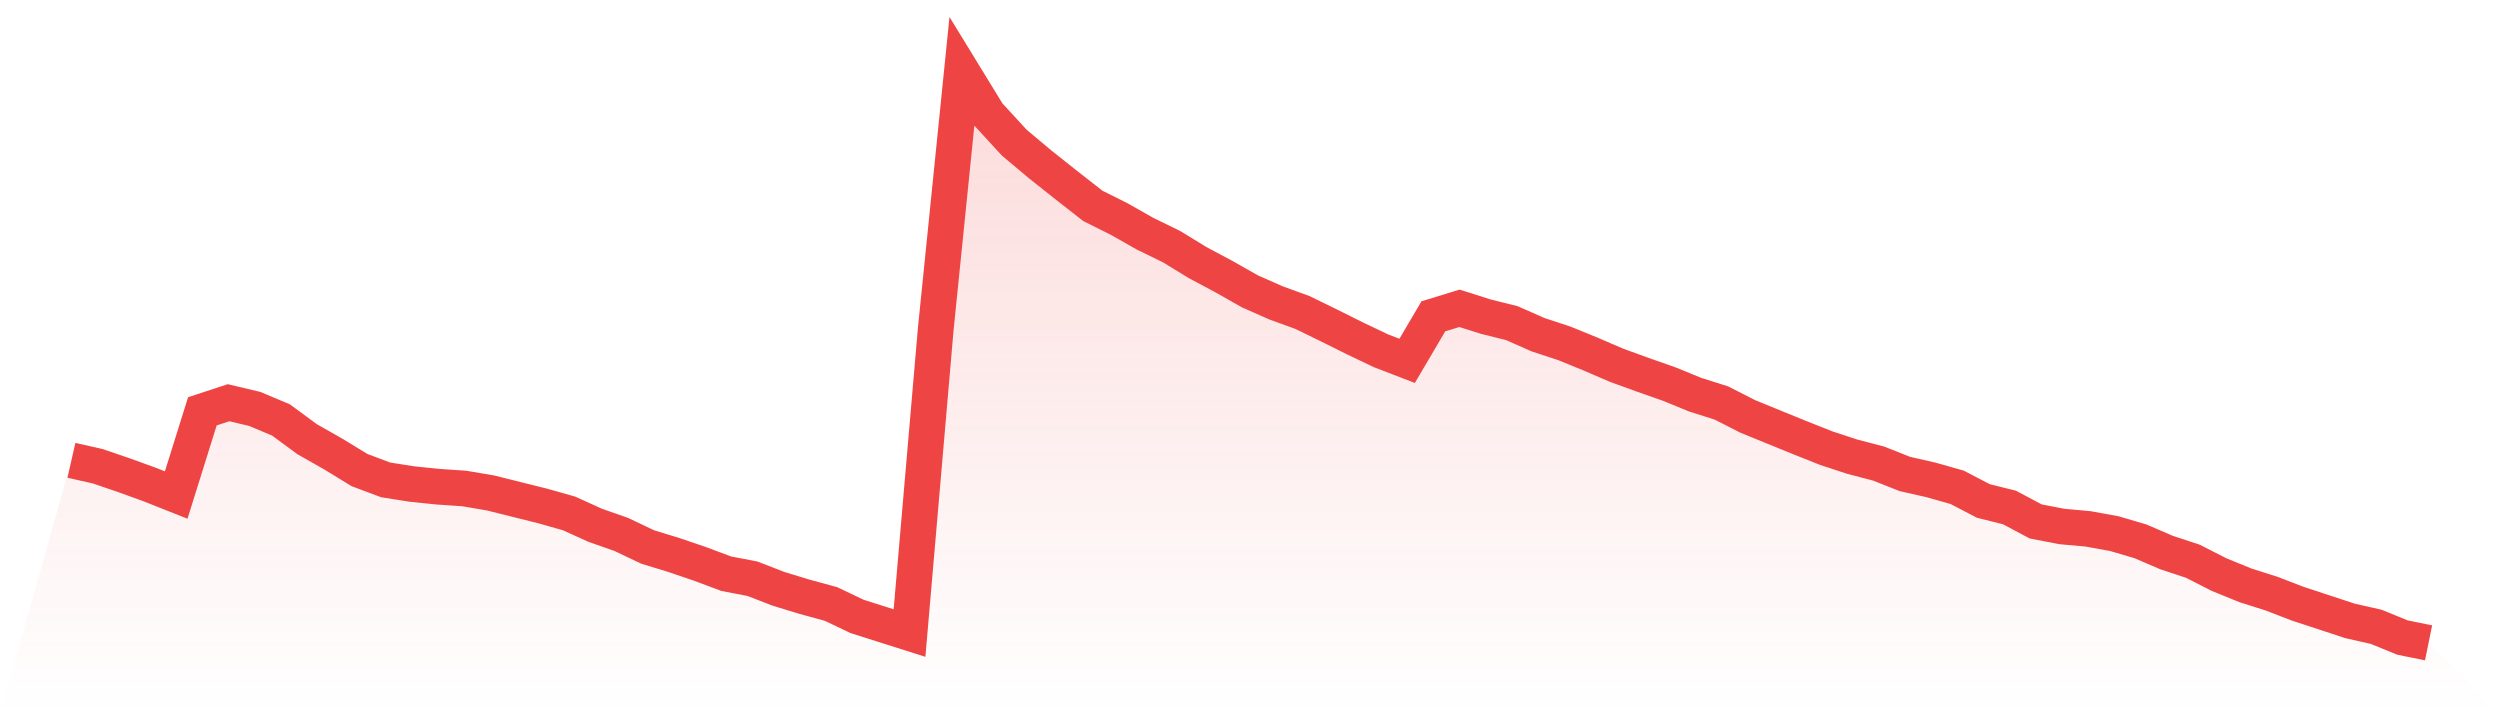 <svg viewBox="0 0 140 40" xmlns="http://www.w3.org/2000/svg">
<defs>
<linearGradient id="gradient" x1="0" x2="0" y1="0" y2="1">
<stop offset="0%" stop-color="#ef4444" stop-opacity="0.2"/>
<stop offset="100%" stop-color="#ef4444" stop-opacity="0"/>
</linearGradient>
</defs>
<path d="M4,25.777 L4,25.777 L5.467,26.109 L6.933,26.608 L8.4,27.14 L9.867,27.722 L11.333,23.034 L12.8,22.552 L14.267,22.901 L15.733,23.516 L17.2,24.596 L18.667,25.428 L20.133,26.325 L21.6,26.874 L23.067,27.106 L24.533,27.256 L26,27.356 L27.467,27.605 L28.933,27.971 L30.4,28.337 L31.867,28.752 L33.333,29.417 L34.8,29.932 L36.267,30.631 L37.733,31.079 L39.2,31.578 L40.667,32.127 L42.133,32.409 L43.6,32.975 L45.067,33.423 L46.533,33.822 L48,34.521 L49.467,34.986 L50.933,35.451 L52.4,18.446 L53.867,4 L55.333,6.394 L56.8,7.99 L58.267,9.22 L59.733,10.383 L61.2,11.53 L62.667,12.262 L64.133,13.093 L65.6,13.808 L67.067,14.705 L68.533,15.487 L70,16.318 L71.467,16.966 L72.933,17.498 L74.4,18.213 L75.867,18.944 L77.333,19.643 L78.8,20.208 L80.267,17.714 L81.733,17.265 L83.2,17.731 L84.667,18.097 L86.133,18.745 L87.6,19.227 L89.067,19.825 L90.533,20.457 L92,20.989 L93.467,21.504 L94.933,22.103 L96.4,22.568 L97.867,23.316 L99.333,23.915 L100.8,24.513 L102.267,25.095 L103.733,25.577 L105.2,25.959 L106.667,26.541 L108.133,26.874 L109.6,27.289 L111.067,28.054 L112.533,28.42 L114,29.201 L115.467,29.484 L116.933,29.617 L118.4,29.883 L119.867,30.315 L121.333,30.946 L122.8,31.429 L124.267,32.177 L125.733,32.775 L127.2,33.241 L128.667,33.806 L130.133,34.288 L131.6,34.77 L133.067,35.102 L134.533,35.701 L136,36 L140,40 L0,40 z" fill="url(#gradient)"/>
<path d="M4,25.777 L4,25.777 L5.467,26.109 L6.933,26.608 L8.4,27.14 L9.867,27.722 L11.333,23.034 L12.8,22.552 L14.267,22.901 L15.733,23.516 L17.2,24.596 L18.667,25.428 L20.133,26.325 L21.6,26.874 L23.067,27.106 L24.533,27.256 L26,27.356 L27.467,27.605 L28.933,27.971 L30.4,28.337 L31.867,28.752 L33.333,29.417 L34.8,29.932 L36.267,30.631 L37.733,31.079 L39.2,31.578 L40.667,32.127 L42.133,32.409 L43.6,32.975 L45.067,33.423 L46.533,33.822 L48,34.521 L49.467,34.986 L50.933,35.451 L52.4,18.446 L53.867,4 L55.333,6.394 L56.8,7.99 L58.267,9.22 L59.733,10.383 L61.2,11.53 L62.667,12.262 L64.133,13.093 L65.6,13.808 L67.067,14.705 L68.533,15.487 L70,16.318 L71.467,16.966 L72.933,17.498 L74.4,18.213 L75.867,18.944 L77.333,19.643 L78.8,20.208 L80.267,17.714 L81.733,17.265 L83.2,17.731 L84.667,18.097 L86.133,18.745 L87.6,19.227 L89.067,19.825 L90.533,20.457 L92,20.989 L93.467,21.504 L94.933,22.103 L96.4,22.568 L97.867,23.316 L99.333,23.915 L100.8,24.513 L102.267,25.095 L103.733,25.577 L105.2,25.959 L106.667,26.541 L108.133,26.874 L109.6,27.289 L111.067,28.054 L112.533,28.42 L114,29.201 L115.467,29.484 L116.933,29.617 L118.4,29.883 L119.867,30.315 L121.333,30.946 L122.8,31.429 L124.267,32.177 L125.733,32.775 L127.2,33.241 L128.667,33.806 L130.133,34.288 L131.6,34.77 L133.067,35.102 L134.533,35.701 L136,36" fill="none" stroke="#ef4444" stroke-width="2"/>
</svg>